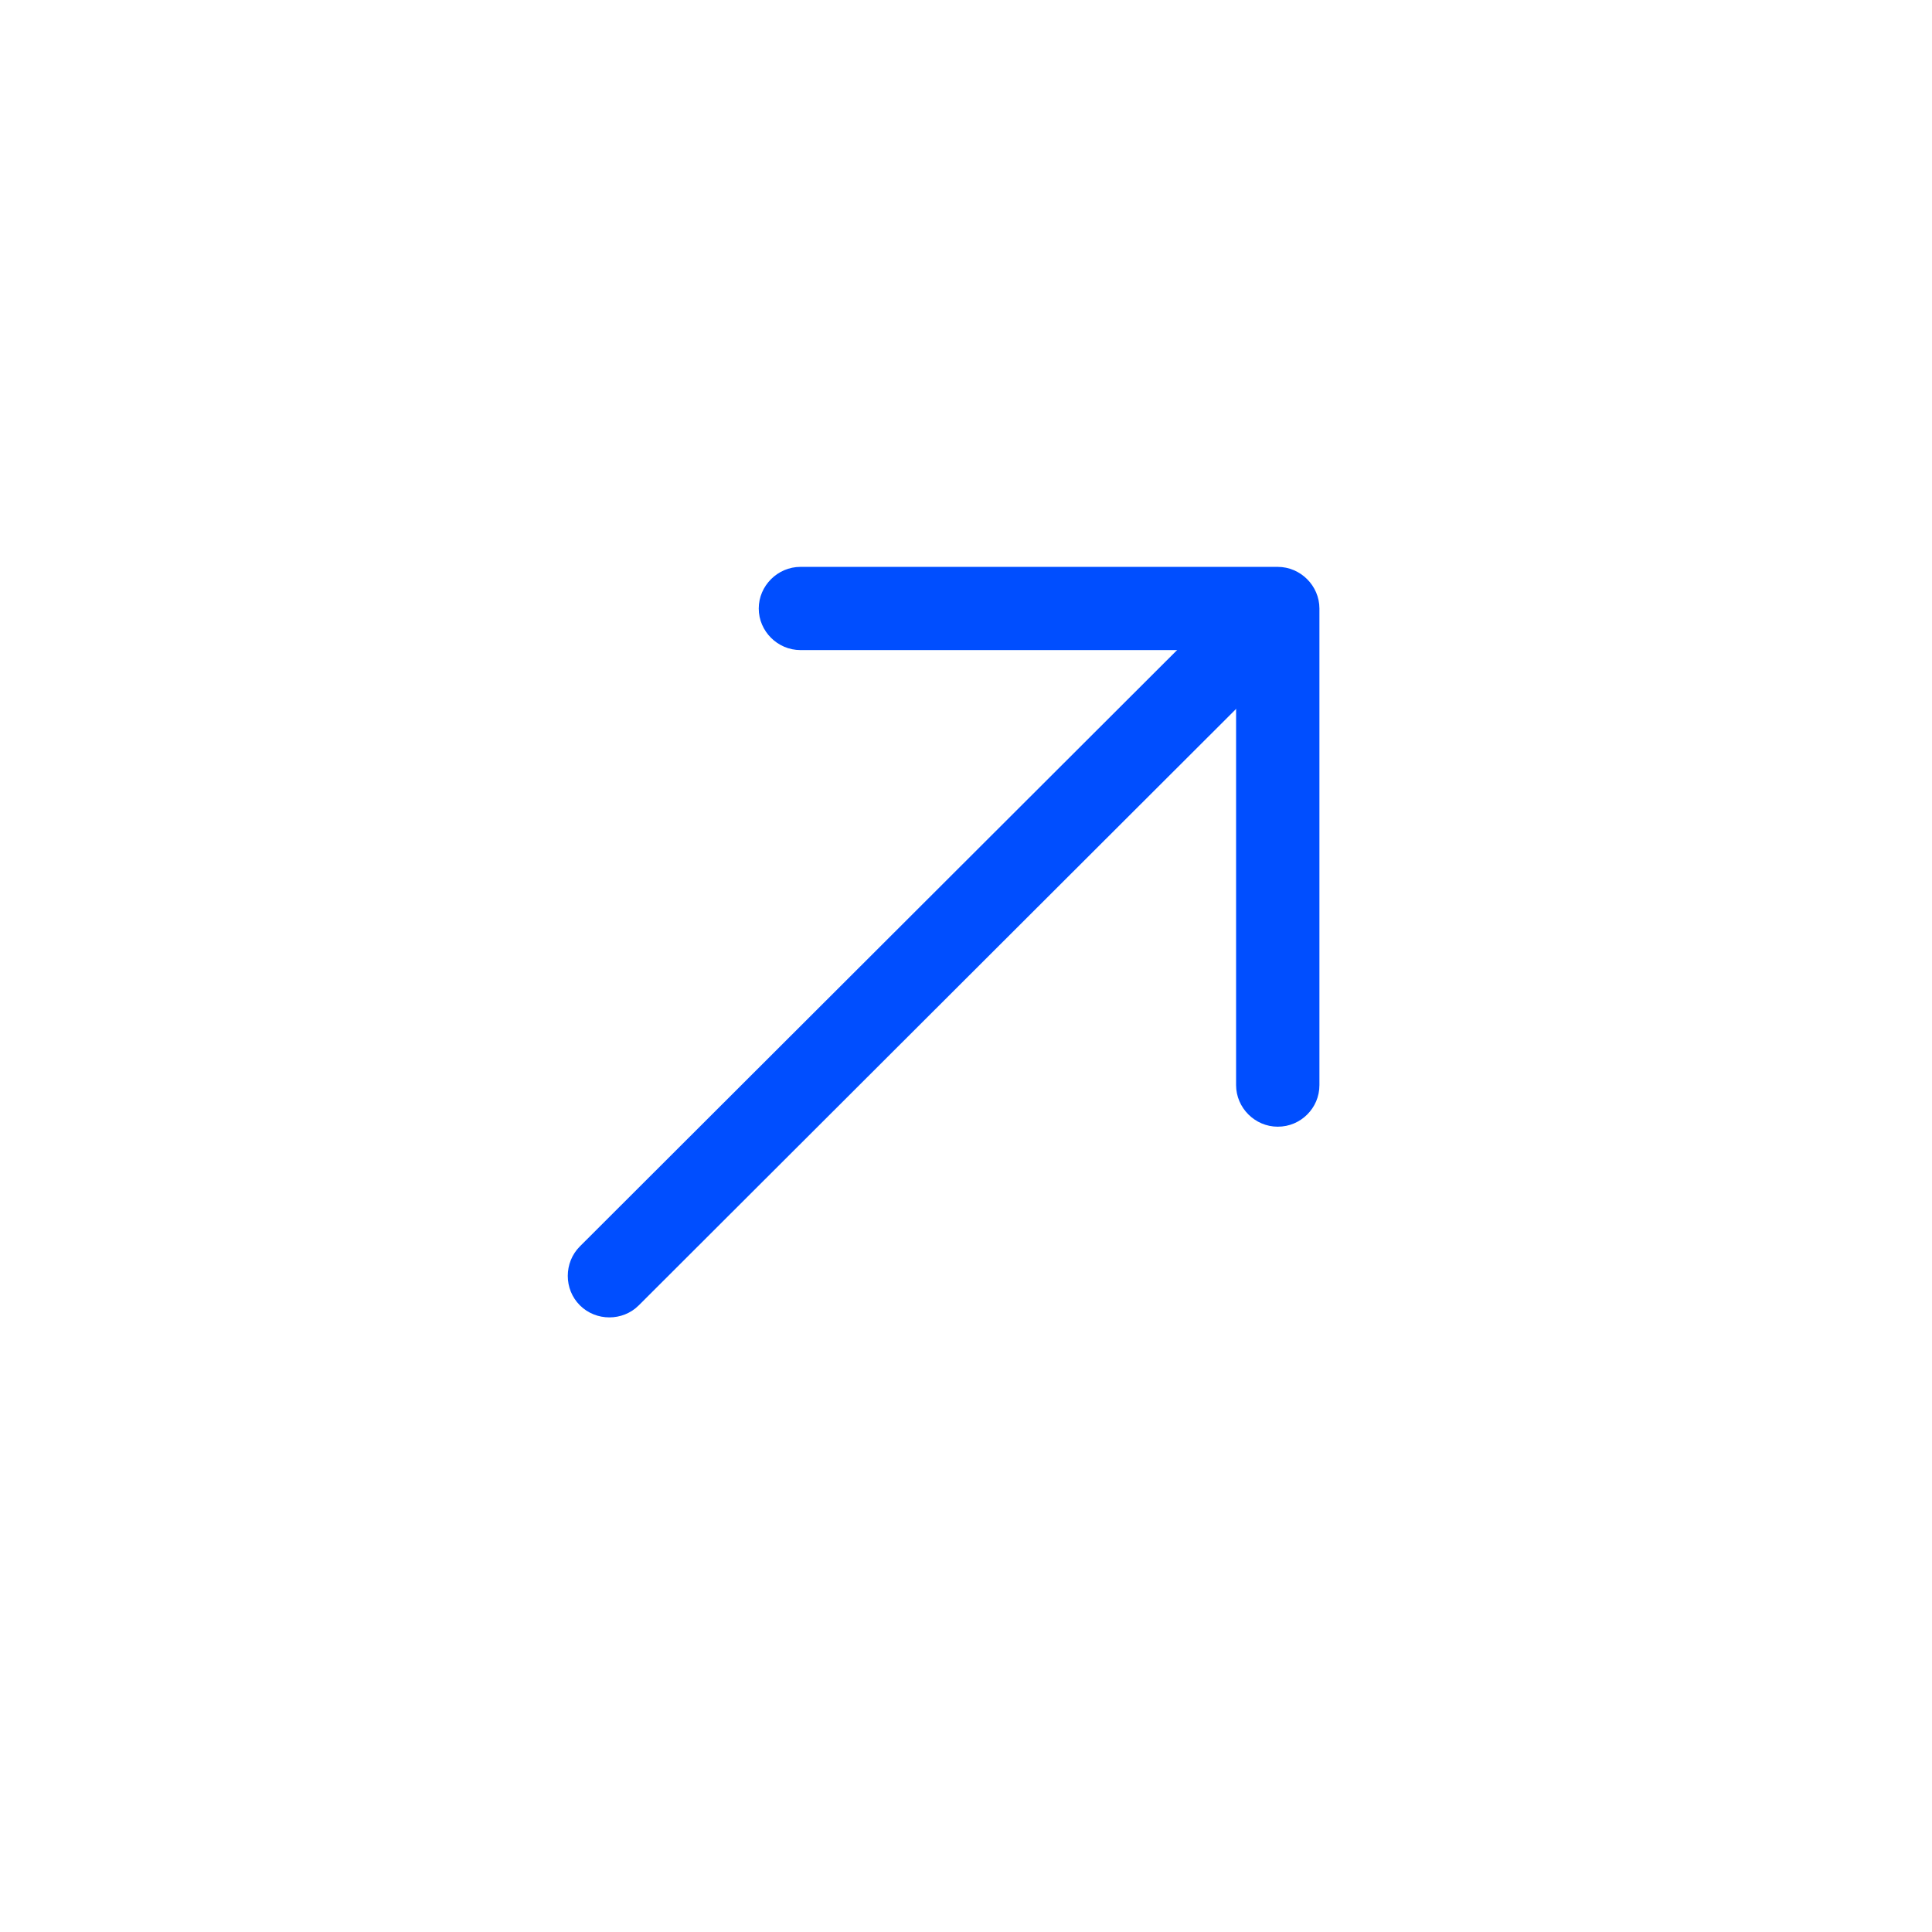 <svg width="29" height="29" viewBox="0 0 29 29" fill="none" xmlns="http://www.w3.org/2000/svg">
<path d="M19.622 16.729C19.51 16.841 19.356 16.912 19.179 16.912C18.837 16.912 18.554 16.629 18.554 16.287L18.554 9.758L12.015 9.758C11.673 9.758 11.389 9.476 11.389 9.134C11.389 8.792 11.673 8.509 12.015 8.509L19.179 8.509C19.521 8.509 19.805 8.792 19.805 9.134L19.805 16.287C19.805 16.464 19.734 16.617 19.622 16.729Z" fill="#004EFF"/>
<path d="M19.521 9.676L9.589 19.593C9.348 19.835 8.946 19.835 8.704 19.593C8.462 19.352 8.462 18.951 8.704 18.709L18.636 8.792C18.878 8.551 19.279 8.551 19.521 8.792C19.763 9.034 19.763 9.435 19.521 9.676Z" fill="#004EFF"/>
</svg>
